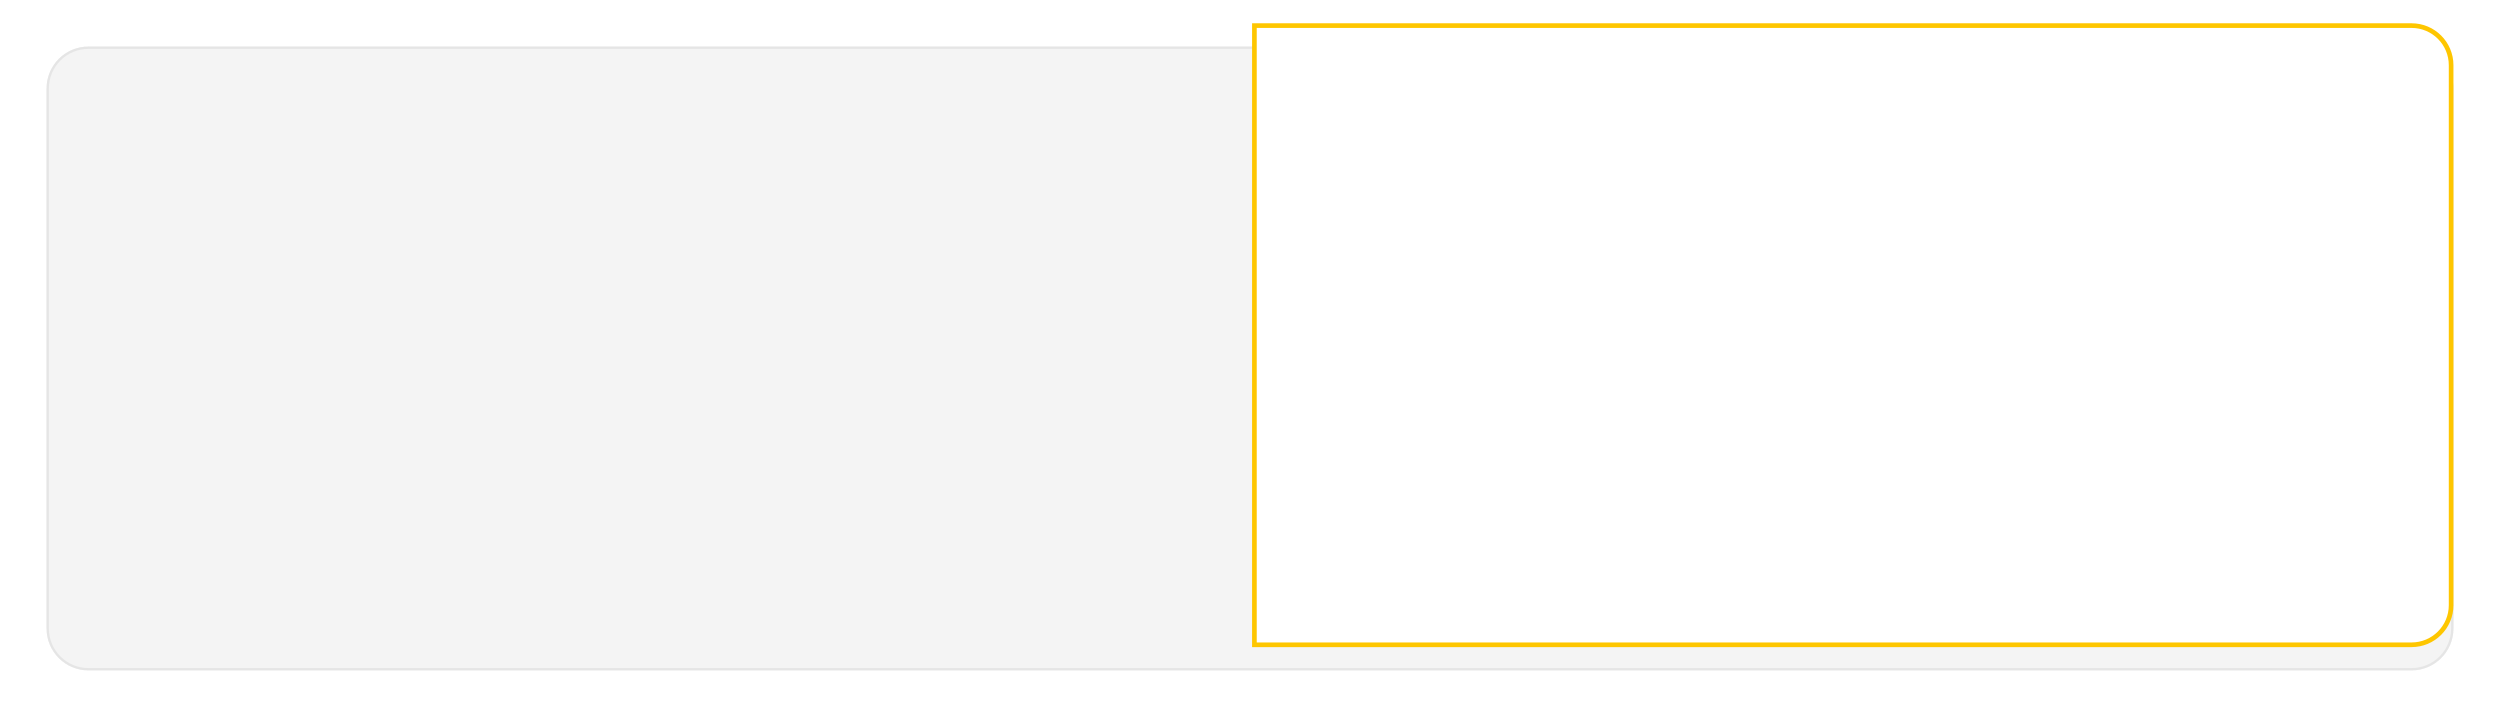 <?xml version="1.0" encoding="UTF-8"?> <svg xmlns="http://www.w3.org/2000/svg" width="1074" height="308" viewBox="0 0 1074 308" fill="none"> <g filter="url(#filter0_d)"> <path d="M20 28C20 18.059 28.059 10 38 10H1036C1045.94 10 1054 18.059 1054 28V260C1054 269.941 1045.94 278 1036 278H38C28.059 278 20 269.941 20 260V28Z" fill="#F4F4F4"></path> <path d="M38 10.5H1036C1045.66 10.5 1053.5 18.335 1053.5 28V260C1053.5 269.665 1045.66 277.5 1036 277.5H38C28.335 277.5 20.5 269.665 20.5 260V28C20.5 18.335 28.335 10.5 38 10.5Z" stroke="#E5E5E5"></path> </g> <path d="M538.891 11H1036C1045.39 11 1053 18.611 1053 28V260C1053 269.389 1045.39 277 1036 277H538.891V11Z" fill="white" stroke="#FEC600" stroke-width="2"></path> <defs> <filter id="filter0_d" x="0" y="0" width="1074" height="308" filterUnits="userSpaceOnUse" color-interpolation-filters="sRGB"> <feFlood flood-opacity="0" result="BackgroundImageFix"></feFlood> <feColorMatrix in="SourceAlpha" type="matrix" values="0 0 0 0 0 0 0 0 0 0 0 0 0 0 0 0 0 0 127 0"></feColorMatrix> <feOffset dy="10"></feOffset> <feGaussianBlur stdDeviation="10"></feGaussianBlur> <feColorMatrix type="matrix" values="0 0 0 0 0 0 0 0 0 0 0 0 0 0 0 0 0 0 0.05 0"></feColorMatrix> <feBlend mode="normal" in2="BackgroundImageFix" result="effect1_dropShadow"></feBlend> <feBlend mode="normal" in="SourceGraphic" in2="effect1_dropShadow" result="shape"></feBlend> </filter> </defs> </svg> 